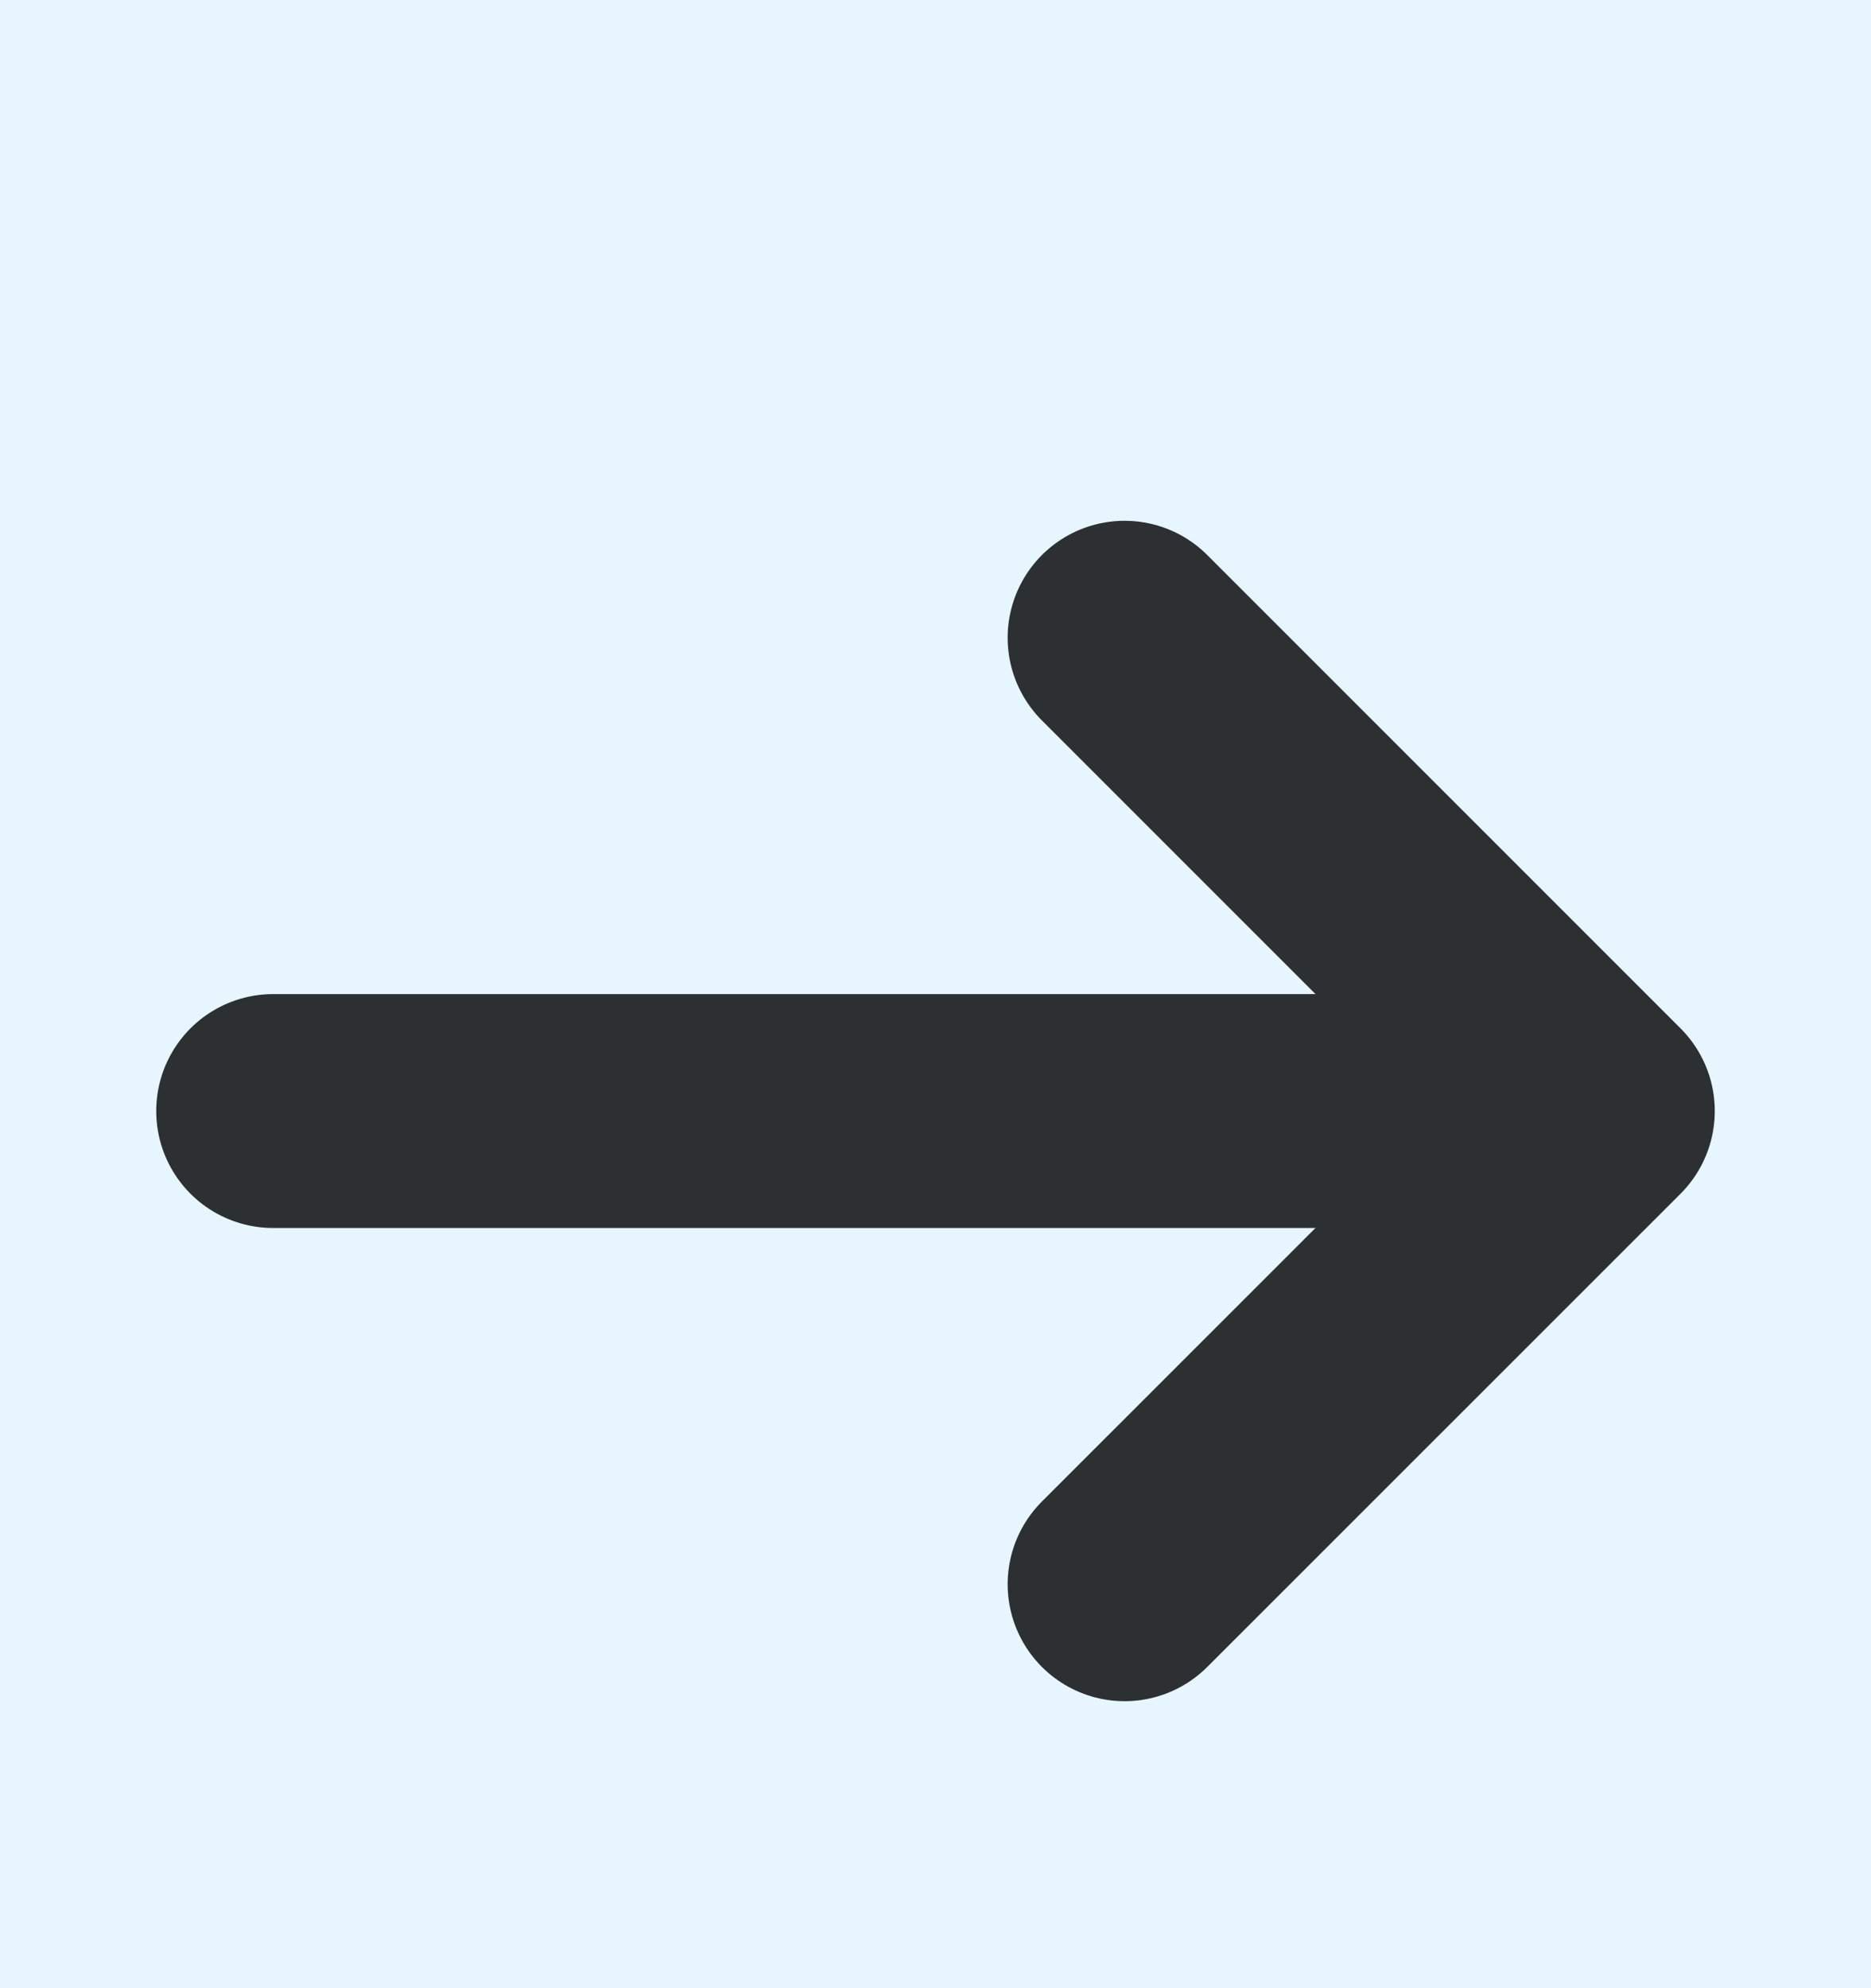<svg width="16" height="17" viewBox="0 0 16 17" fill="none" xmlns="http://www.w3.org/2000/svg">
<rect width="16" height="17" fill="#949494"/>
<rect width="2219" height="8636" transform="translate(-715 -1920)" fill="#F8F8F8"/>
<rect x="-618.5" y="-795.5" width="1548" height="1967" rx="4.5" stroke="#9747FF" stroke-dasharray="10 5"/>
<g filter="url(#filter0_d_24_2278)">
<rect x="-599" y="-341" width="812" height="415" rx="20" fill="white" shape-rendering="crispEdges"/>
<path d="M-198 -341H193C204.046 -341 213 -332.046 213 -321V54C213 65.046 204.046 74 193 74H-198V-341Z" fill="#E6F5FE"/>
<path d="M9.617 4.453L13.664 8.5L9.617 12.546" stroke="#2D3032" stroke-width="2" stroke-miterlimit="10" stroke-linecap="round" stroke-linejoin="round"/>
<path d="M2.336 8.5H13.556" stroke="#2D3032" stroke-width="2" stroke-miterlimit="10" stroke-linecap="round" stroke-linejoin="round"/>
</g>
<defs>
<filter id="filter0_d_24_2278" x="-603" y="-344" width="820" height="423" filterUnits="userSpaceOnUse" color-interpolation-filters="sRGB">
<feFlood flood-opacity="0" result="BackgroundImageFix"/>
<feColorMatrix in="SourceAlpha" type="matrix" values="0 0 0 0 0 0 0 0 0 0 0 0 0 0 0 0 0 0 127 0" result="hardAlpha"/>
<feOffset dy="1"/>
<feGaussianBlur stdDeviation="2"/>
<feComposite in2="hardAlpha" operator="out"/>
<feColorMatrix type="matrix" values="0 0 0 0 0.047 0 0 0 0 0.047 0 0 0 0 0.051 0 0 0 0.05 0"/>
<feBlend mode="normal" in2="BackgroundImageFix" result="effect1_dropShadow_24_2278"/>
<feBlend mode="normal" in="SourceGraphic" in2="effect1_dropShadow_24_2278" result="shape"/>
</filter>
</defs>
</svg>
